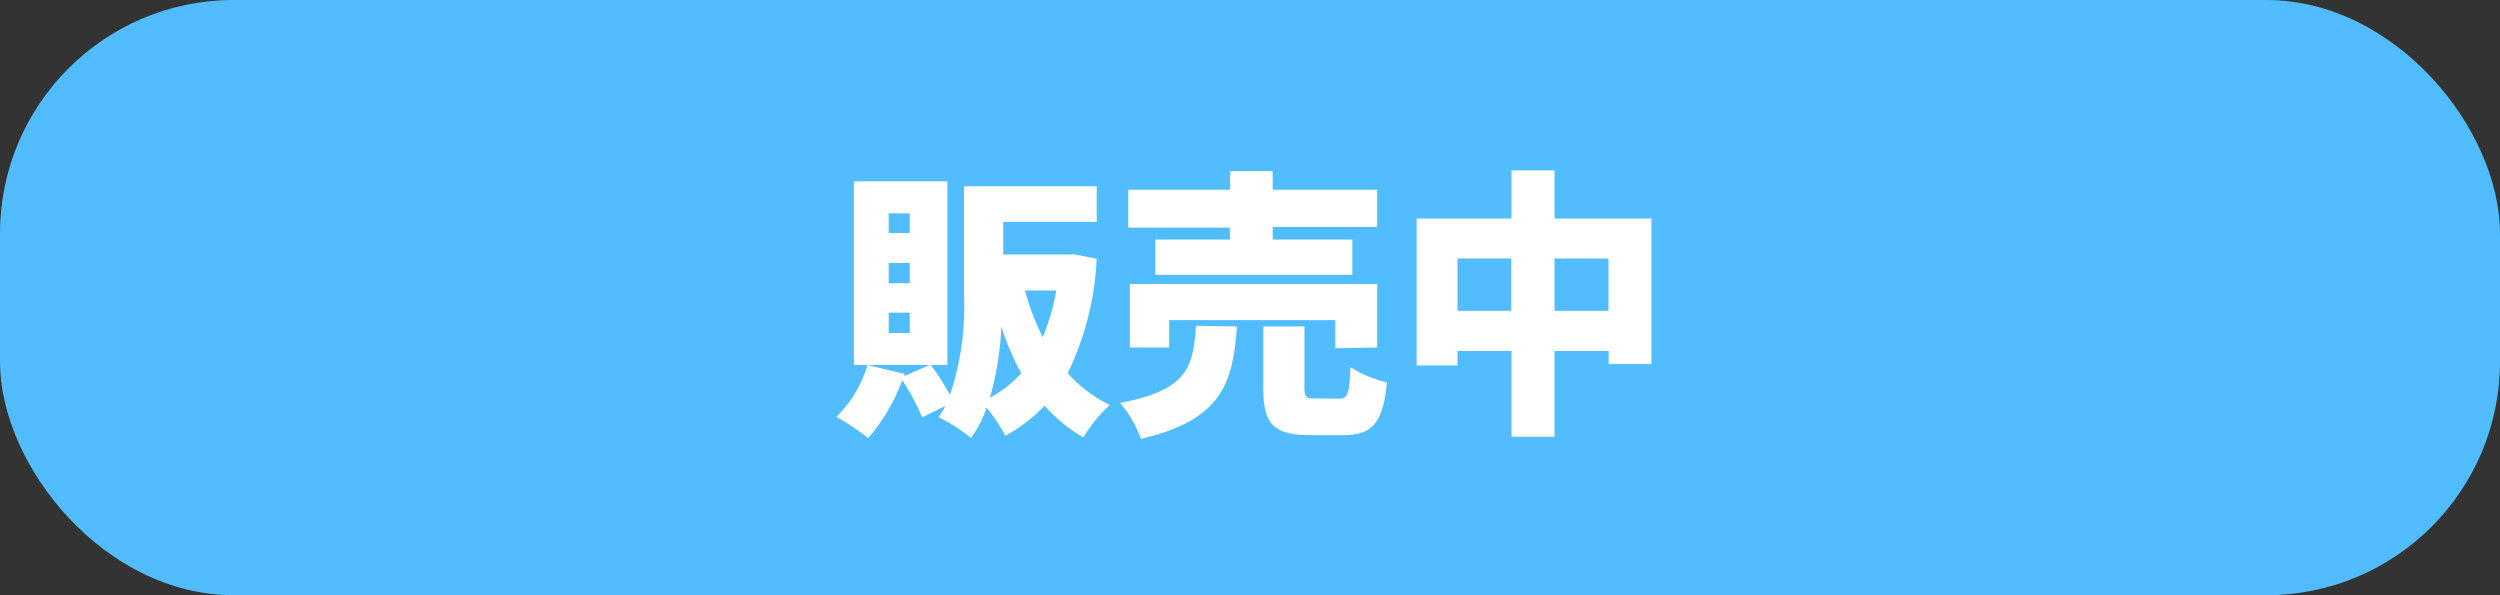 <svg xmlns="http://www.w3.org/2000/svg" viewBox="0 0 106.98 25.47"><rect x="0" y="0" width="106.98" height="25.47" fill="#333333" stroke="none"/><rect width="106.98" height="25.47" rx="10" style="fill:#51bdff"/><path d="M47,11.1A12.63,12.63,0,0,1,45.76,16a5.86,5.86,0,0,0,1.8,1.36,6.09,6.09,0,0,0-1.13,1.39,6.63,6.63,0,0,1-1.66-1.36,6.89,6.89,0,0,1-1.68,1.29,7.42,7.42,0,0,0-.8-1.21,4.7,4.7,0,0,1-.67,1.3,7.15,7.15,0,0,0-1.39-.89,3.48,3.48,0,0,0,.3-.48l-1,.49a9.64,9.64,0,0,0-.85-1.59,8.05,8.05,0,0,1-1.46,2.48,9.77,9.77,0,0,0-1.36-.91,5.15,5.15,0,0,0,1.33-2.22l1.58.38,0,.09,1.08-.47H36.61V7.79h4v7.86h-.71a9.87,9.87,0,0,1,.82,1.28,11.84,11.84,0,0,0,.6-4.34V8H47V9.53H43v1.39h2.79l.28,0ZM39,9.16h-.9V10H39Zm0,2.12h-.9v.87H39Zm0,2.13h-.9v.87H39ZM43.77,16A10.93,10.93,0,0,1,42.92,14a13,13,0,0,1-.49,3.05A4.8,4.8,0,0,0,43.77,16Zm.16-3.54a11.13,11.13,0,0,0,.76,2,9.37,9.37,0,0,0,.58-2Z" transform="translate(-0.07 -0.03)" style="fill:#fff"/><path d="M53,14c-.17,2.41-.63,4-4.11,4.81A4.81,4.81,0,0,0,48,17.27c2.94-.55,3.12-1.56,3.25-3.3Zm-.31-4.23H48.35V8.15h4.36v-.8h1.82v.8H59V9.74H54.53v.54h3.41v1.51H49.51V10.28h3.2Zm4.52,5.16V13.73H50.1V14.9H48.42V12.18H59V14.9Zm.16,2.16c.37,0,.44-.19.49-1.35a5,5,0,0,0,1.56.65c-.18,1.78-.64,2.26-1.88,2.26H56.13c-1.58,0-2-.5-2-2V14h1.76v2.63c0,.41.07.45.46.45Z" transform="translate(-0.07 -0.03)" style="fill:#fff"/><path d="M70.74,9.38v6.23H68.91v-.56H66.59v3.67H64.75V15.05H62.44v.62H60.69V9.38h4.06V7.32h1.84V9.38Zm-6,3.95V11.09H62.44v2.24Zm4.16,0V11.09H66.59v2.24Z" transform="translate(-0.07 -0.03)" style="fill:#fff"/></svg>